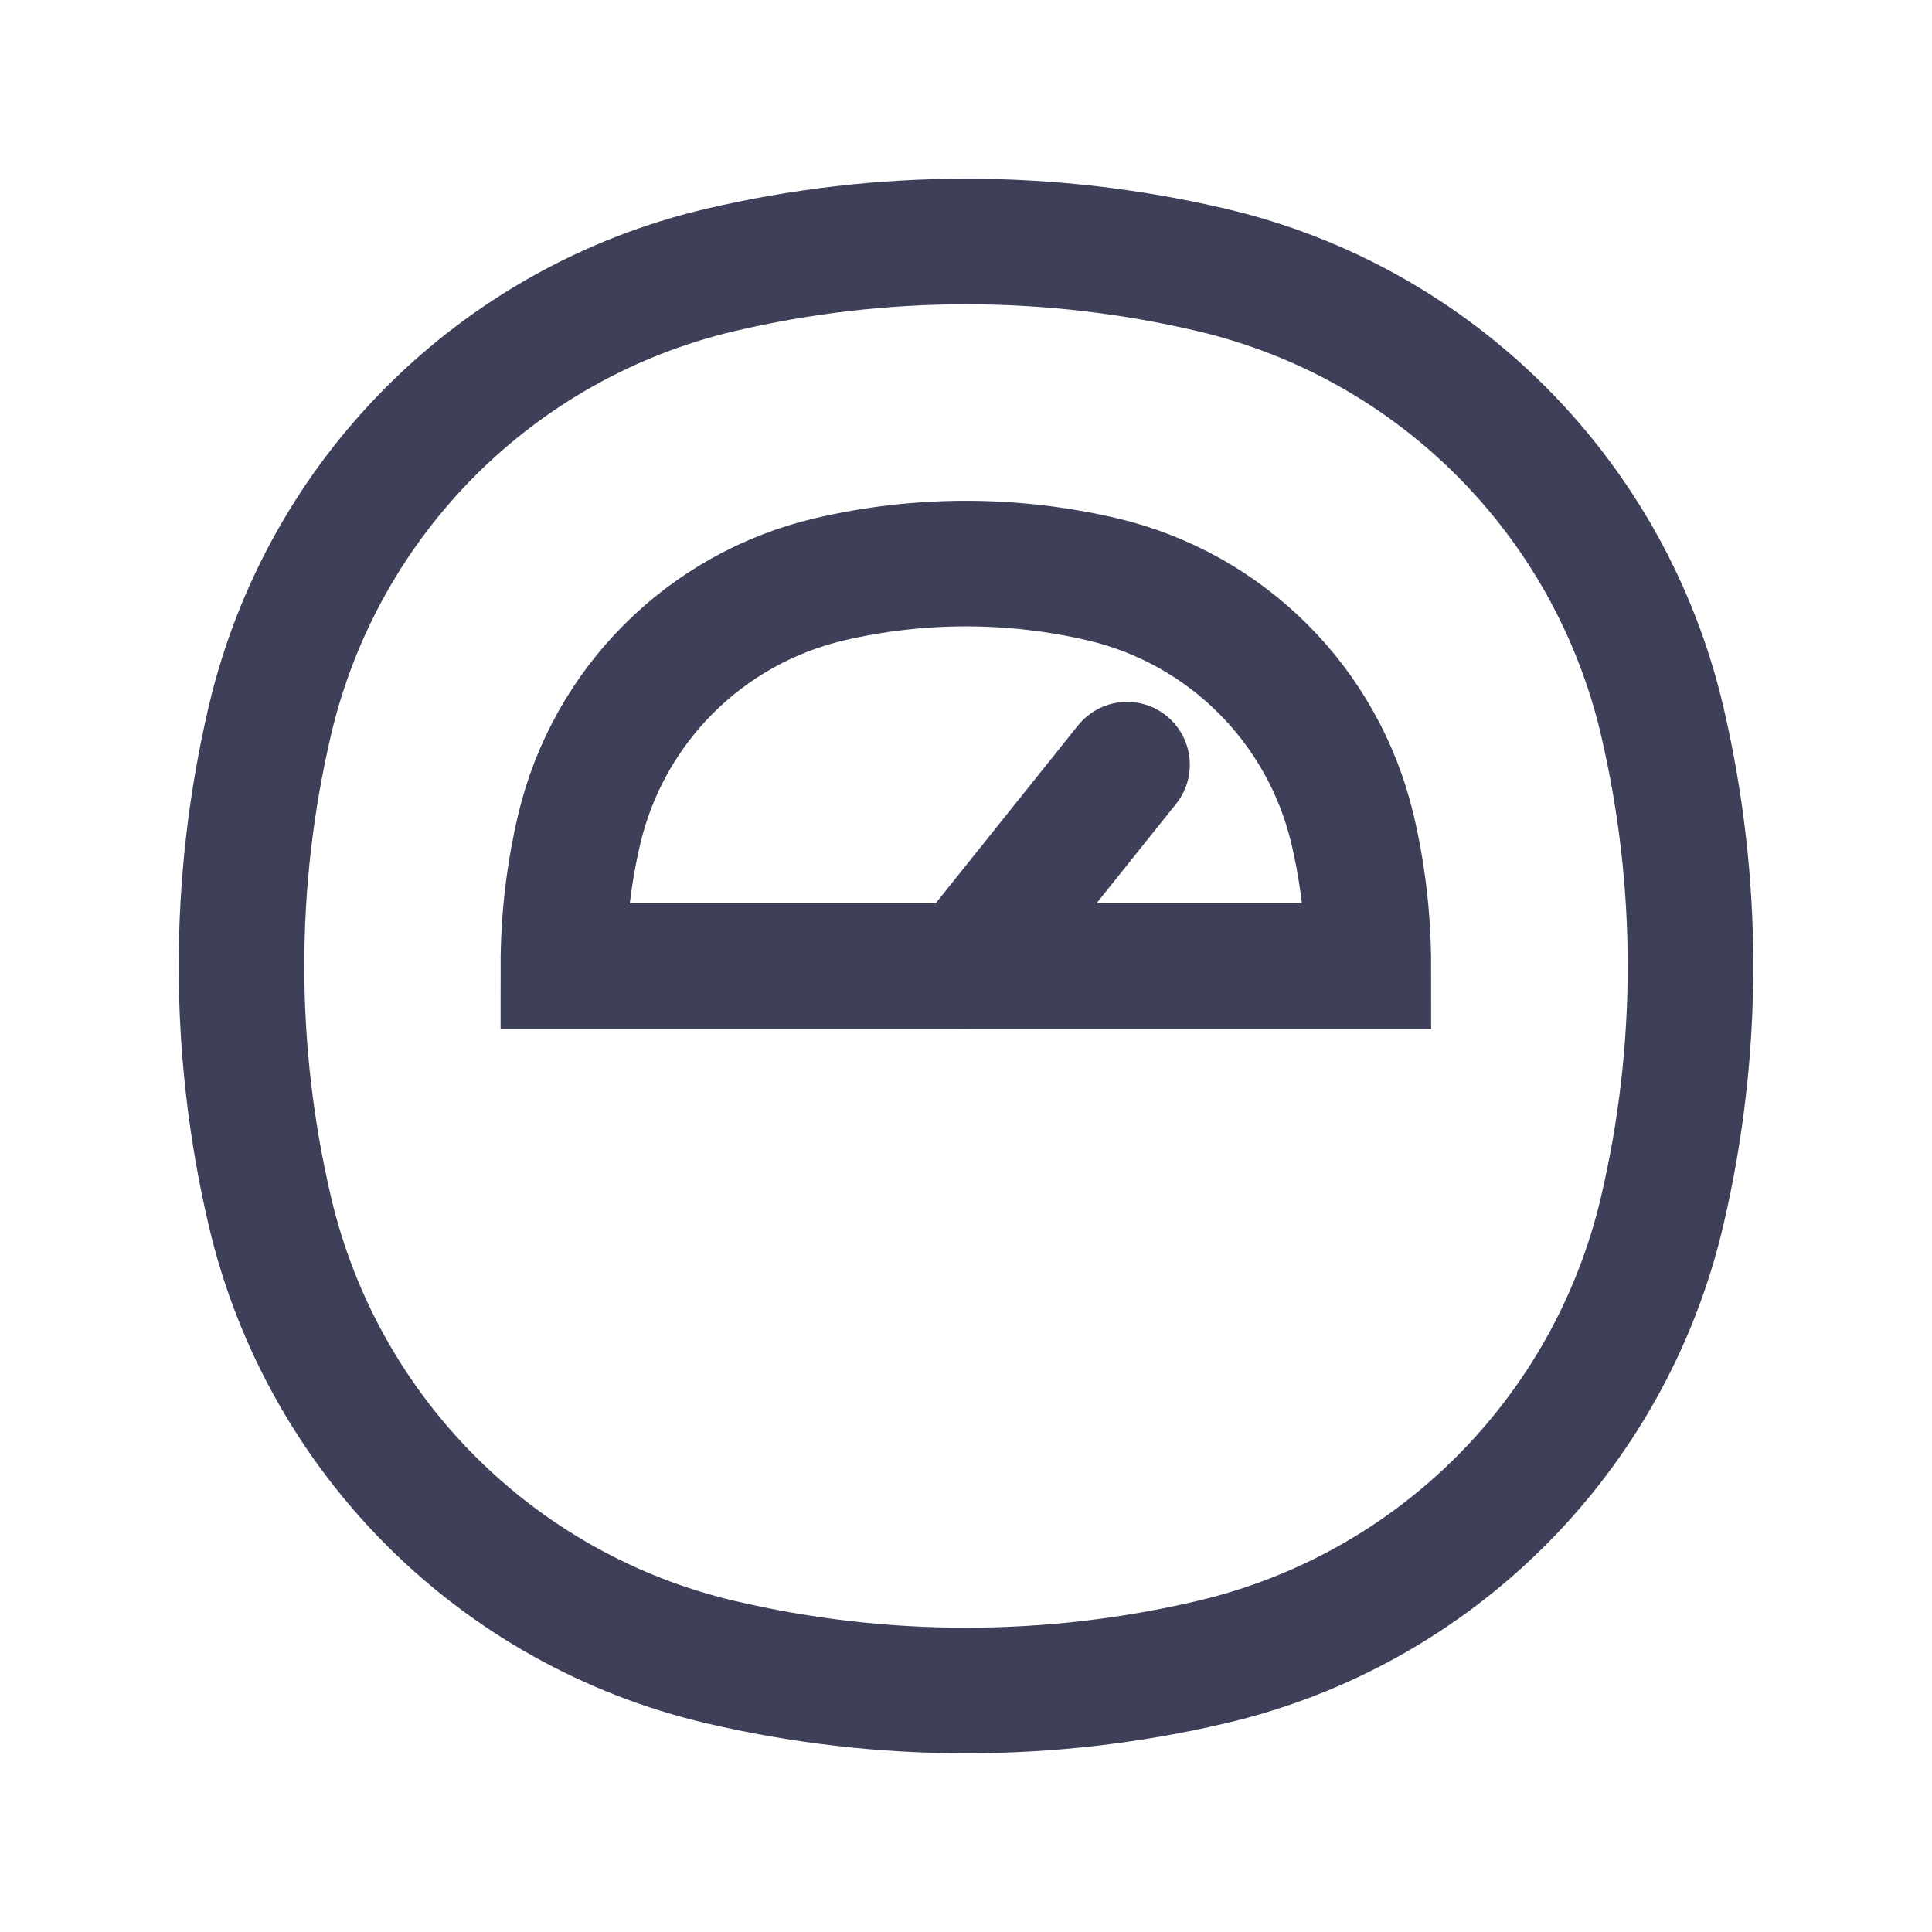 <svg width="20" height="20" viewBox="0 0 20 20" fill="none" xmlns="http://www.w3.org/2000/svg">
<path d="M2.794 7.459C3.337 5.144 5.144 3.337 7.459 2.794C9.13 2.402 10.87 2.402 12.541 2.794C14.856 3.337 16.663 5.144 17.206 7.459C17.598 9.13 17.598 10.87 17.206 12.541C16.663 14.856 14.856 16.663 12.541 17.206C10.87 17.598 9.13 17.598 7.459 17.206C5.144 16.663 3.337 14.856 2.794 12.541C2.402 10.87 2.402 9.13 2.794 7.459Z" stroke="#3E3F58" stroke-width="1.3"/>
<path d="M11.411 5.997C10.482 5.78 9.515 5.78 8.587 5.997C7.301 6.299 6.297 7.303 5.995 8.589C5.886 9.053 5.832 9.527 5.832 10.001H14.165C14.165 9.527 14.111 9.053 14.002 8.589C13.7 7.303 12.696 6.299 11.411 5.997Z" stroke="#3E3F58" stroke-width="1.3"/>
<path d="M10 9.999L11.667 7.916" stroke="#3E3F58" stroke-width="1.3" stroke-linecap="round" stroke-linejoin="round"/>
</svg>
